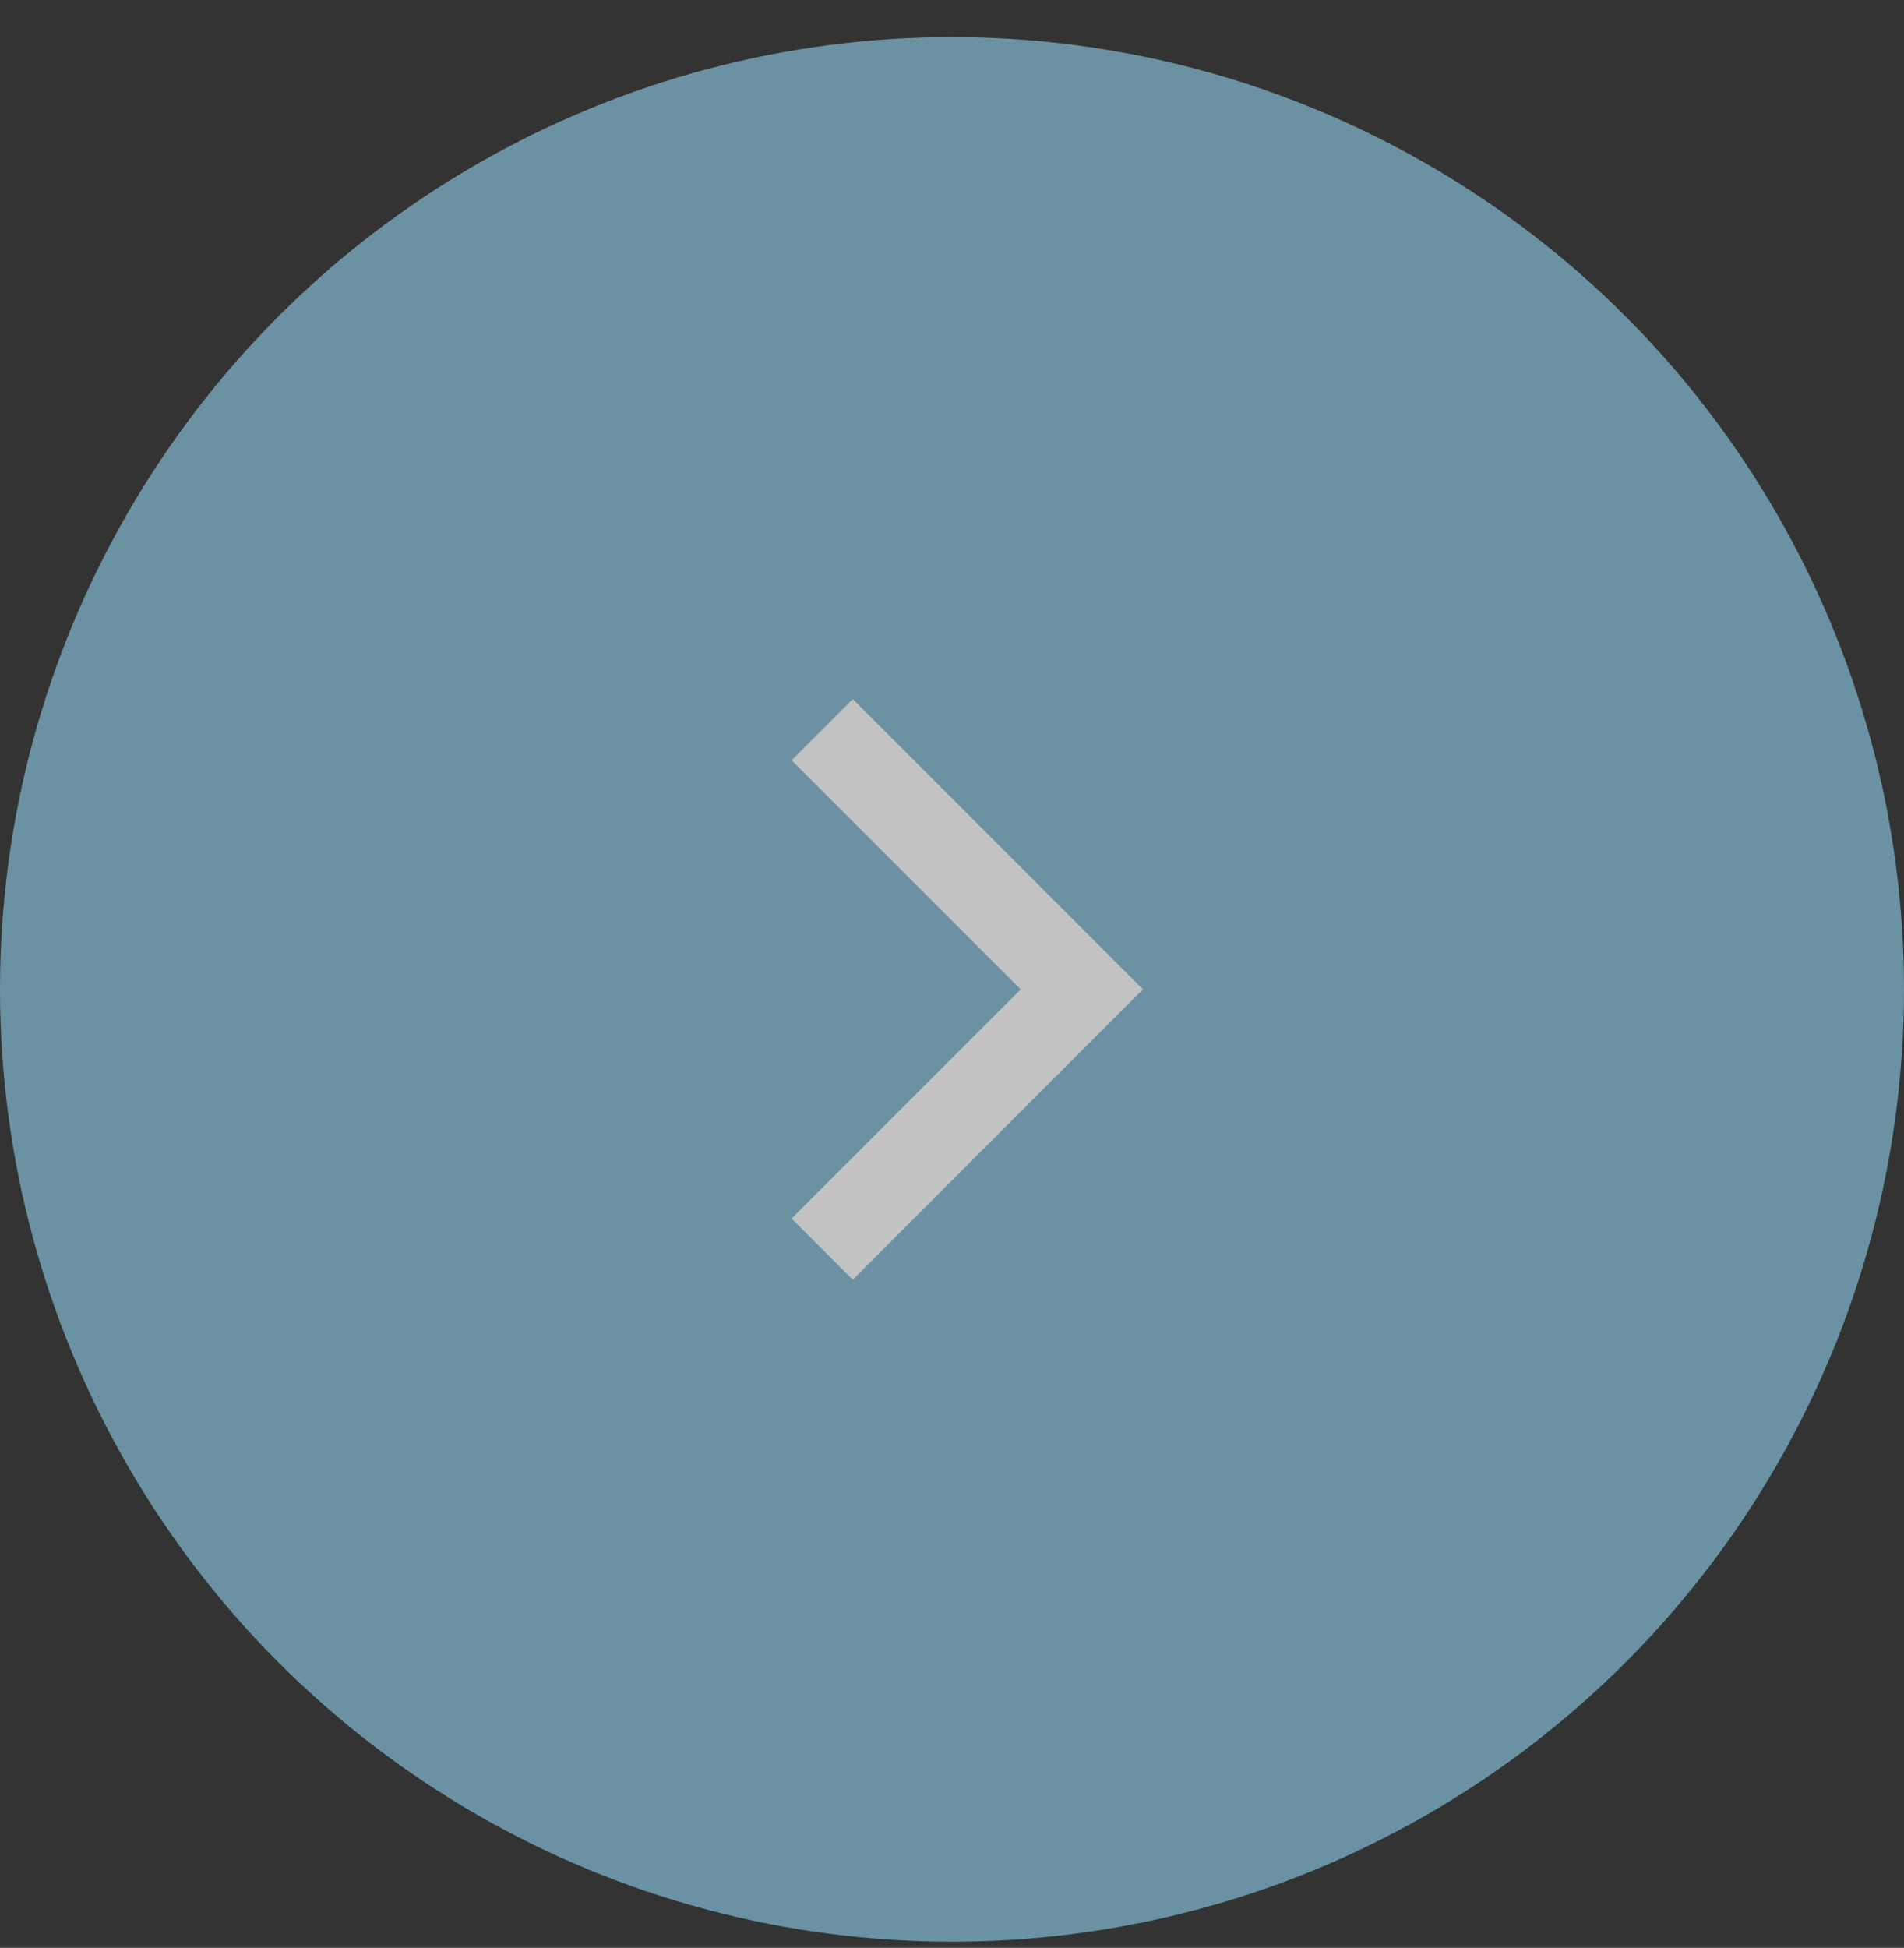 <svg width="44" height="45" viewBox="0 0 44 45" fill="none" xmlns="http://www.w3.org/2000/svg">
<rect x="0" y="0" width="44" height="45" fill="#333333" stroke="none"/>
<g opacity="0.7">
<circle cx="22" cy="22.857" r="22" fill="#82BBD3"/>
<path d="M19 16.857L25 22.857L19 28.857" stroke="white" stroke-width="2"/>
</g>
</svg>
